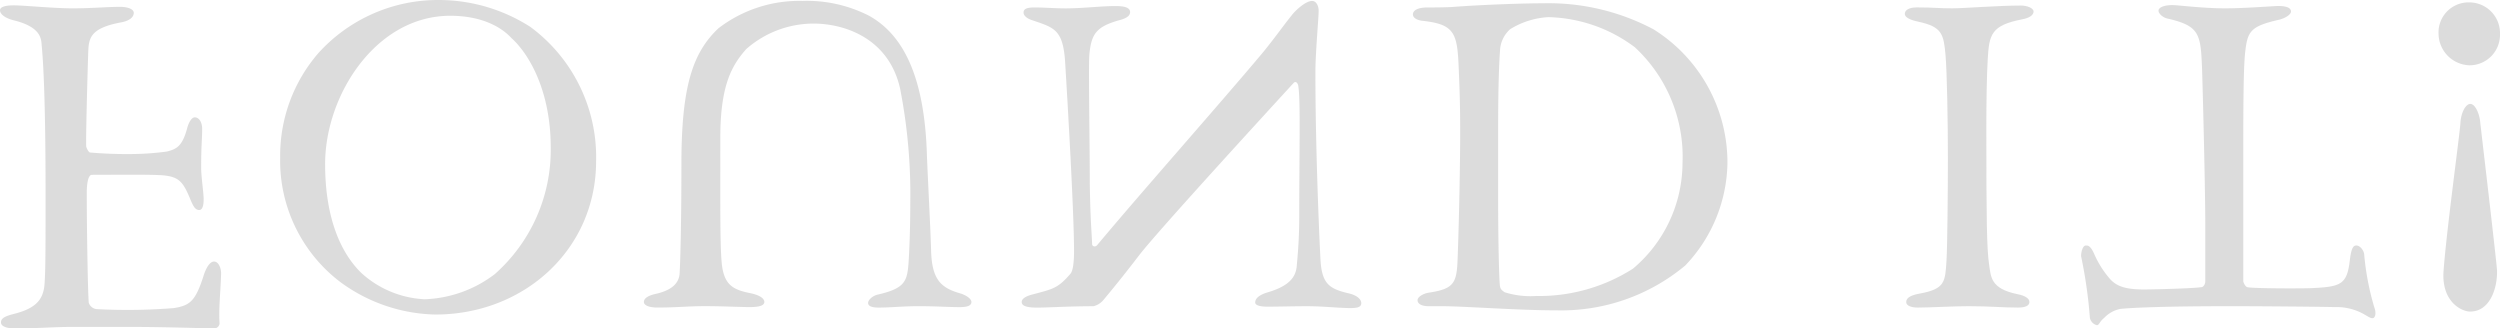 <svg xmlns="http://www.w3.org/2000/svg" width="214.022" height="28.122" viewBox="0 0 214.022 28.122">
  <g id="mainv_txt01b_r" transform="translate(-0.477 -26.331)" opacity="0.21">
    <path id="パス_9" data-name="パス 9" d="M6.458,54.32c-1.315,0-2.842.128-4.708.128-.679,0-1.188-.17-1.188-.51,0-.3.212-.509,1.06-.721,1.867-.466,2.587-1.187,2.672-2.629.085-1.1.085-3.606.085-7.593,0-8.4-.212-11.539-.339-12.854C4,29.59,3.913,28.614,1.622,28.063c-.679-.17-1.145-.51-1.145-.848,0-.255.339-.425,1.188-.425.89,0,3.351.255,5.047.255,1.612,0,2.927-.127,4.03-.127.806,0,1.188.254,1.188.508,0,.382-.382.679-1.018.806-2.757.509-2.842,1.358-2.885,2.673-.042,1.23-.212,7.169-.169,7.975.042.169.212.508.339.508a37.213,37.213,0,0,0,3.733.128,23.683,23.683,0,0,0,2.842-.213c.806-.212,1.315-.423,1.739-2.036.17-.593.425-.89.636-.89.425,0,.637.508.637.975,0,.934-.085,1.316-.085,3.352,0,.763.212,2.121.212,2.672,0,.509-.085.933-.382.933-.382,0-.551-.424-.8-1.017-.6-1.443-.976-1.825-2.291-1.952-1.018-.084-4.454-.042-6.109-.042-.212,0-.424.423-.424,1.569,0,2.8.085,8.356.17,9.375a.792.792,0,0,0,.679.552,49.754,49.754,0,0,0,6.575-.085c1.4-.212,1.866-.594,2.545-2.673.255-.849.593-1.315.933-1.315.382,0,.636.594.594,1.145-.042,1.442-.212,2.928-.127,4.157a.471.471,0,0,1-.509.425c-.34,0-4.242-.128-6.787-.128Z" fill="#595757"/>
    <path id="パス_10" data-name="パス 10" d="M37.748,53.259a14.216,14.216,0,0,1-8.13-2.777,13.041,13.041,0,0,1-5.156-10.668,13.405,13.405,0,0,1,3.292-8.962,13.815,13.815,0,0,1,10.311-4.521,14.551,14.551,0,0,1,7.812,2.3,13.856,13.856,0,0,1,5.632,11.5c0,7.535-6.147,13.127-13.761,13.127m-.873-1.309a10.5,10.5,0,0,0,5.949-2.142,14.192,14.192,0,0,0,4.8-10.866c0-4.72-1.785-7.931-3.372-9.359-.436-.476-1.943-1.9-5.234-1.9-6.346,0-10.708,6.782-10.708,12.691,0,4.64,1.349,7.614,3.093,9.319a8.668,8.668,0,0,0,5.473,2.261" fill="#595757"/>
    <path id="パス_11" data-name="パス 11" d="M55.6,52.187c0-.356.437-.555.912-.674,1.507-.317,2.063-.952,2.142-1.705.039-.516.158-3.688.158-9.4,0-6.662.952-9.557,3.173-11.659a11.354,11.354,0,0,1,7.178-2.34,11.7,11.7,0,0,1,5.71,1.269c2.856,1.586,4.76,5.076,4.958,11.977.079,2.061.317,6.464.357,8.169.079,2.5.872,3.173,2.578,3.648.555.2.872.477.872.714,0,.317-.357.437-.992.437-1.11,0-1.942-.08-3.568-.08-1.27,0-2.38.12-3.372.12-.674,0-.912-.16-.912-.4,0-.278.436-.635.833-.714,2.221-.515,2.5-1.071,2.618-2.578.039-.476.158-2.538.158-5.116a47.167,47.167,0,0,0-.872-9.954c-.992-4.363-4.839-5.552-7.416-5.552a8.734,8.734,0,0,0-5.751,2.182c-1.229,1.387-2.221,3.092-2.221,7.574,0,5.632-.039,9.756.159,11.064.238,1.586.992,1.984,2.419,2.261.754.158,1.19.436,1.19.753s-.476.437-1.229.437c-.873,0-2.38-.08-3.847-.08s-2.419.12-4.085.12c-.634,0-1.15-.16-1.15-.477" fill="#595757"/>
    <path id="パス_12" data-name="パス 12" d="M87.943,52.187c0-.317.437-.516.873-.634,1.784-.476,2.22-.515,3.331-1.824.079-.119.277-.477.277-1.9,0-3.291-.555-12.81-.753-16.022-.159-2.934-.912-3.093-2.776-3.727-.4-.119-.793-.358-.793-.675,0-.4.476-.436,1.031-.436.674,0,1.7.079,2.578.079,1.427,0,3.093-.2,4.243-.2.754,0,1.269.119,1.269.516,0,.238-.158.515-.991.714-1.9.554-2.34,1.15-2.5,2.974-.079,1.229.04,7.336.04,10.906.04,3.093.158,4.2.2,5.274,0,.2.278.277.436.079,3.57-4.282,10.43-12.016,14.158-16.457,1.071-1.31,1.785-2.34,2.459-3.173.357-.476,1.229-1.269,1.784-1.269.357,0,.556.436.556.833,0,.634-.278,3.609-.278,5.274,0,6.821.357,14.634.436,16.062.119,2.141.833,2.5,2.538,2.894.714.2.952.556.952.794,0,.316-.238.436-.912.436-1.031,0-2.3-.159-3.728-.159-1.269,0-2.379.039-3.41.039-.476,0-1.031-.079-1.031-.356,0-.317.277-.635,1.07-.872,2.181-.635,2.459-1.587,2.5-2.42.119-1.229.2-2.617.2-3.966,0-5.71.119-9.993-.079-11.262,0-.119-.159-.516-.4-.278-2.657,2.9-11.382,12.413-13.166,14.674-1.547,2.022-2.538,3.212-3.133,3.926a1.6,1.6,0,0,1-.833.515c-2.022,0-3.966.12-4.838.12-.913,0-1.309-.16-1.309-.477" fill="#595757"/>
    <path id="パス_13" data-name="パス 13" d="M133.768,52.9c-3.411,0-7.892-.356-9.875-.356h-1.11c-.595,0-.952-.2-.952-.516,0-.277.476-.555.912-.634,2.419-.357,2.459-.912,2.538-3.451.119-3.251.2-7.931.2-10.191,0-2.34-.04-3.569-.119-5.434-.119-3.132-.317-3.886-3.054-4.2-.476-.039-.872-.237-.872-.554s.357-.595,1.269-.595c.634,0,1.348,0,2.1-.04,2.618-.2,6.147-.317,7.773-.317a19.2,19.2,0,0,1,9.439,2.22,13.451,13.451,0,0,1,6.345,11.462,12.983,12.983,0,0,1-3.609,8.764A16.56,16.56,0,0,1,133.768,52.9m-1.745-1.229a14.942,14.942,0,0,0,8.249-2.34,11.863,11.863,0,0,0,4.243-9.041,12.77,12.77,0,0,0-4.084-9.915,12.808,12.808,0,0,0-7.416-2.577,6.978,6.978,0,0,0-3.252,1.03,2.6,2.6,0,0,0-.873,1.864c-.119,1.746-.159,4.085-.159,6.861V43.3c0,3.529.08,7.058.159,7.535.04.237.119.317.4.516a7.346,7.346,0,0,0,2.736.316" fill="#595757"/>
    <path id="パス_14" data-name="パス 14" d="M167.234,39.973c0-3.371-.079-7.5-.2-8.884-.159-1.863-.318-2.459-2.3-2.894-.793-.16-1.189-.4-1.189-.675s.277-.555,1.031-.555c1.467,0,1.824.079,3.014.079,1.071,0,3.886-.238,5.909-.238.476,0,1.07.2,1.07.516,0,.278-.316.555-1.03.674-2.578.516-2.777,1.269-2.895,3.411-.08,1.269-.119,3.727-.119,5.909,0,7.772.039,10.35.237,11.659.159,1.07.119,2.062,2.42,2.538.634.119,1.03.356,1.03.674s-.356.476-.991.476c-1.388,0-2.3-.119-4.243-.119-1.309,0-3.292.119-4.323.119-.555,0-.991-.159-.991-.476,0-.277.238-.555,1.11-.714,2.221-.4,2.221-.991,2.34-2.815.079-1.309.119-6.227.119-8.685" fill="#595757"/>
    <path id="パス_15" data-name="パス 15" d="M191.252,52.544c-5.076,0-8.249.119-9.28.237a2.611,2.611,0,0,0-1.348.754c-.436.358-.436.635-.635.635a.813.813,0,0,1-.6-.635,40.188,40.188,0,0,0-.753-5.274c0-.4.158-.912.4-.912.159,0,.4-.04.754.793A8.356,8.356,0,0,0,181.1,50.2c.594.674,1.427.912,2.934.912.635,0,4.125-.079,4.918-.2.119,0,.317-.2.317-.516V45.683c0-3.054-.2-11.144-.278-13.484-.119-2.973-.2-3.648-2.974-4.283-.357-.079-.753-.4-.753-.674,0-.238.4-.475,1.189-.475.516,0,2.538.277,4.521.277,1.745,0,4.2-.2,4.521-.2.4,0,1.111.04,1.111.475,0,.279-.556.6-1.071.714-2.459.556-2.657,1.031-2.856,2.817-.158,1.466-.158,5.234-.158,9.835V50.4c0,.079.158.476.357.516.476.119,4.877.119,5.552.079,2.459-.119,2.974-.317,3.212-2.38.119-.991.277-1.268.555-1.268.318,0,.635.4.675.754a22.613,22.613,0,0,0,.872,4.56c.2.555.04.912-.159.912-.158,0-.277-.08-.555-.238a4.789,4.789,0,0,0-2.7-.714c-1.626-.04-7.02-.079-9.082-.079" fill="#595757"/>
    <path id="パス_16" data-name="パス 16" d="M211.912,31.922a2.734,2.734,0,0,1-2.673-2.672,2.572,2.572,0,0,1,2.63-2.715,2.635,2.635,0,0,1,2.63,2.715,2.609,2.609,0,0,1-2.587,2.672m.042,21.083c-.764,0-2.46-.849-2.291-3.437.255-3.478,1.358-11.495,1.442-12.64.043-.976.467-1.7.849-1.7.466,0,.806.976.848,1.527.085.807,1.358,11.538,1.443,12.726.042,1.57-.637,3.521-2.291,3.521" fill="#595757"/>
  </g>
</svg>
